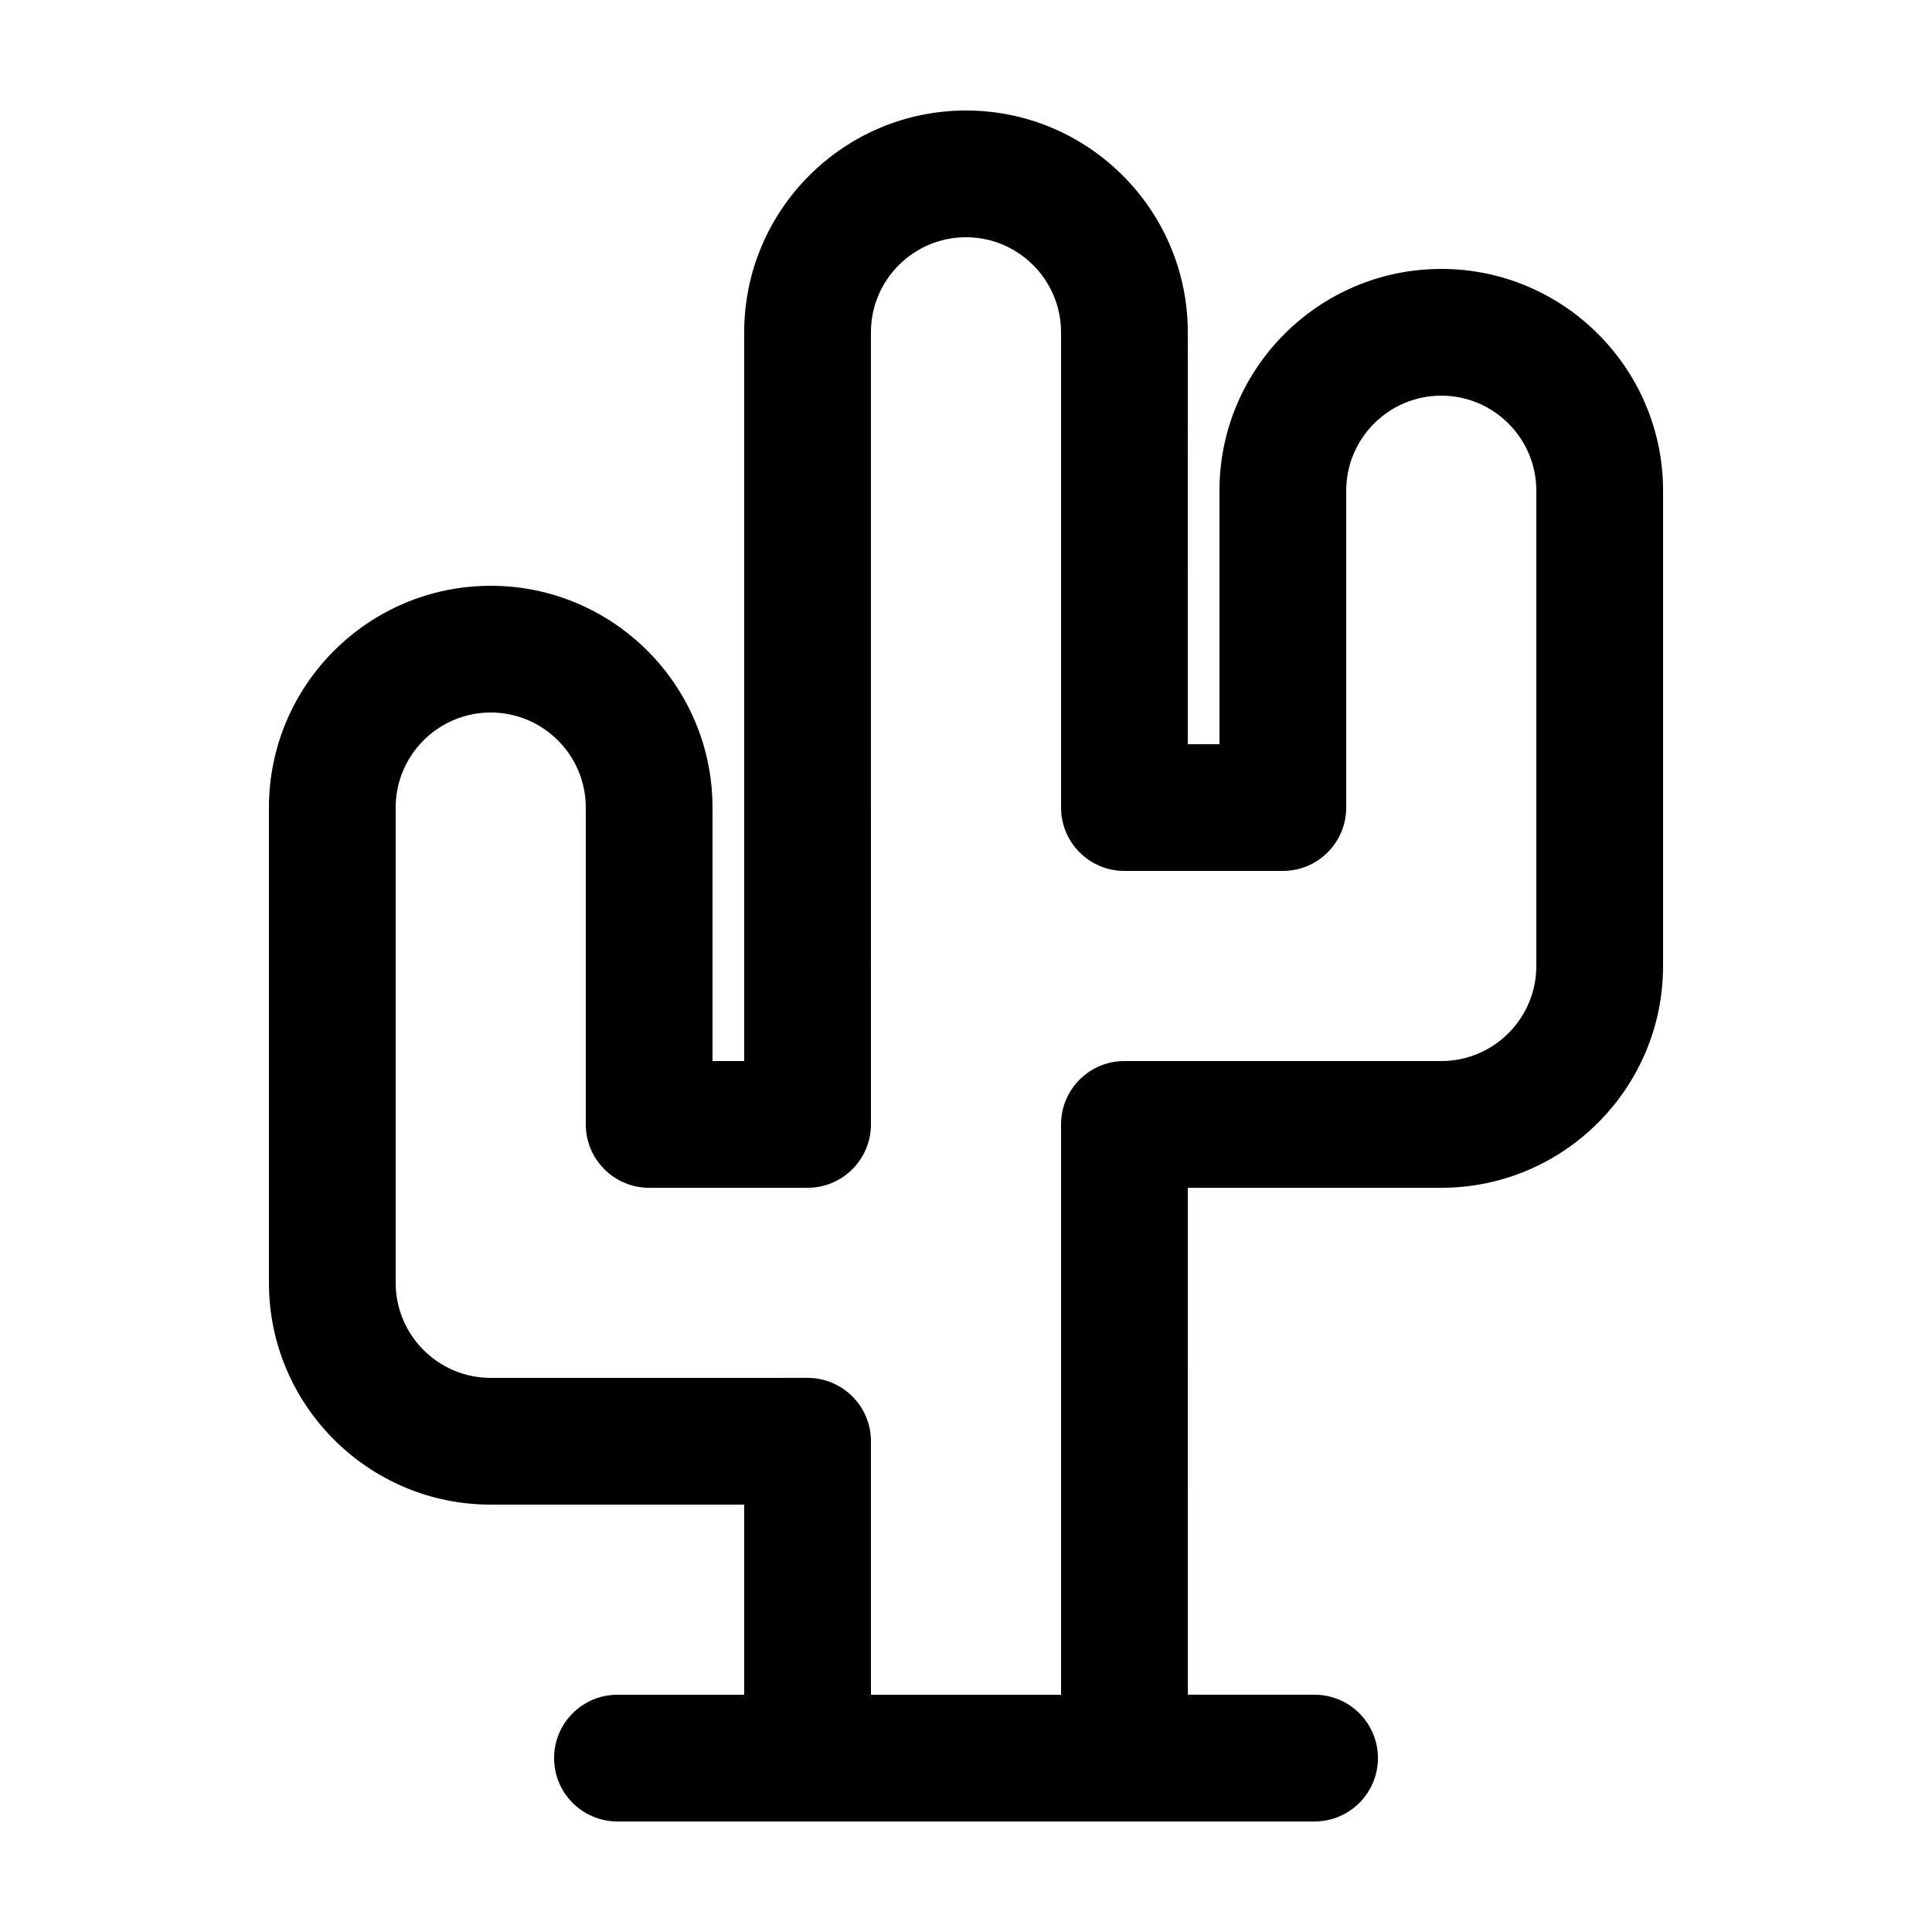 <?xml version="1.0" encoding="UTF-8"?>
<!-- Uploaded to: SVG Repo, www.svgrepo.com, Generator: SVG Repo Mixer Tools -->
<svg fill="#000000" width="800px" height="800px" version="1.1" viewBox="144 144 512 512" xmlns="http://www.w3.org/2000/svg">
 <path d="m525.95 215.27c-32.41 0-58.781 26.363-58.781 58.781v67.172h-8.395l0.004-109.16c0-32.414-26.367-58.777-58.777-58.777s-58.781 26.363-58.781 58.781v193.12h-8.398v-67.172c0.004-32.414-26.363-58.777-58.773-58.777s-58.781 26.363-58.781 58.781v125.95c0 32.406 26.363 58.773 58.781 58.773h67.172v50.383h-33.59c-9.273 0-16.793 7.523-16.793 16.797 0.004 9.27 7.523 16.785 16.801 16.785h184.73c9.273 0 16.797-7.516 16.797-16.793 0-9.273-7.523-16.797-16.797-16.797h-33.582l-0.004-134.34h67.168c32.41 0 58.781-26.371 58.781-58.781v-125.95c0-32.41-26.371-58.781-58.781-58.781zm25.191 184.73c0 13.891-11.301 25.191-25.191 25.191l-83.969-0.004c-9.273 0-16.793 7.519-16.793 16.793v151.14h-50.379v-67.176c0-9.273-7.523-16.793-16.793-16.793l-83.969 0.004c-13.891 0-25.191-11.301-25.191-25.191v-125.95c0-13.891 11.301-25.191 25.191-25.191s25.191 11.301 25.191 25.191v83.969c0 9.273 7.523 16.797 16.793 16.797h41.984c9.273 0 16.793-7.523 16.793-16.797l-0.004-209.92c0-13.891 11.301-25.191 25.191-25.191s25.191 11.301 25.191 25.191v125.95c0 9.27 7.519 16.793 16.793 16.793h41.988c9.273 0 16.793-7.523 16.793-16.793v-83.969c0-13.891 11.301-25.191 25.191-25.191s25.191 11.301 25.191 25.191z"/>
</svg>